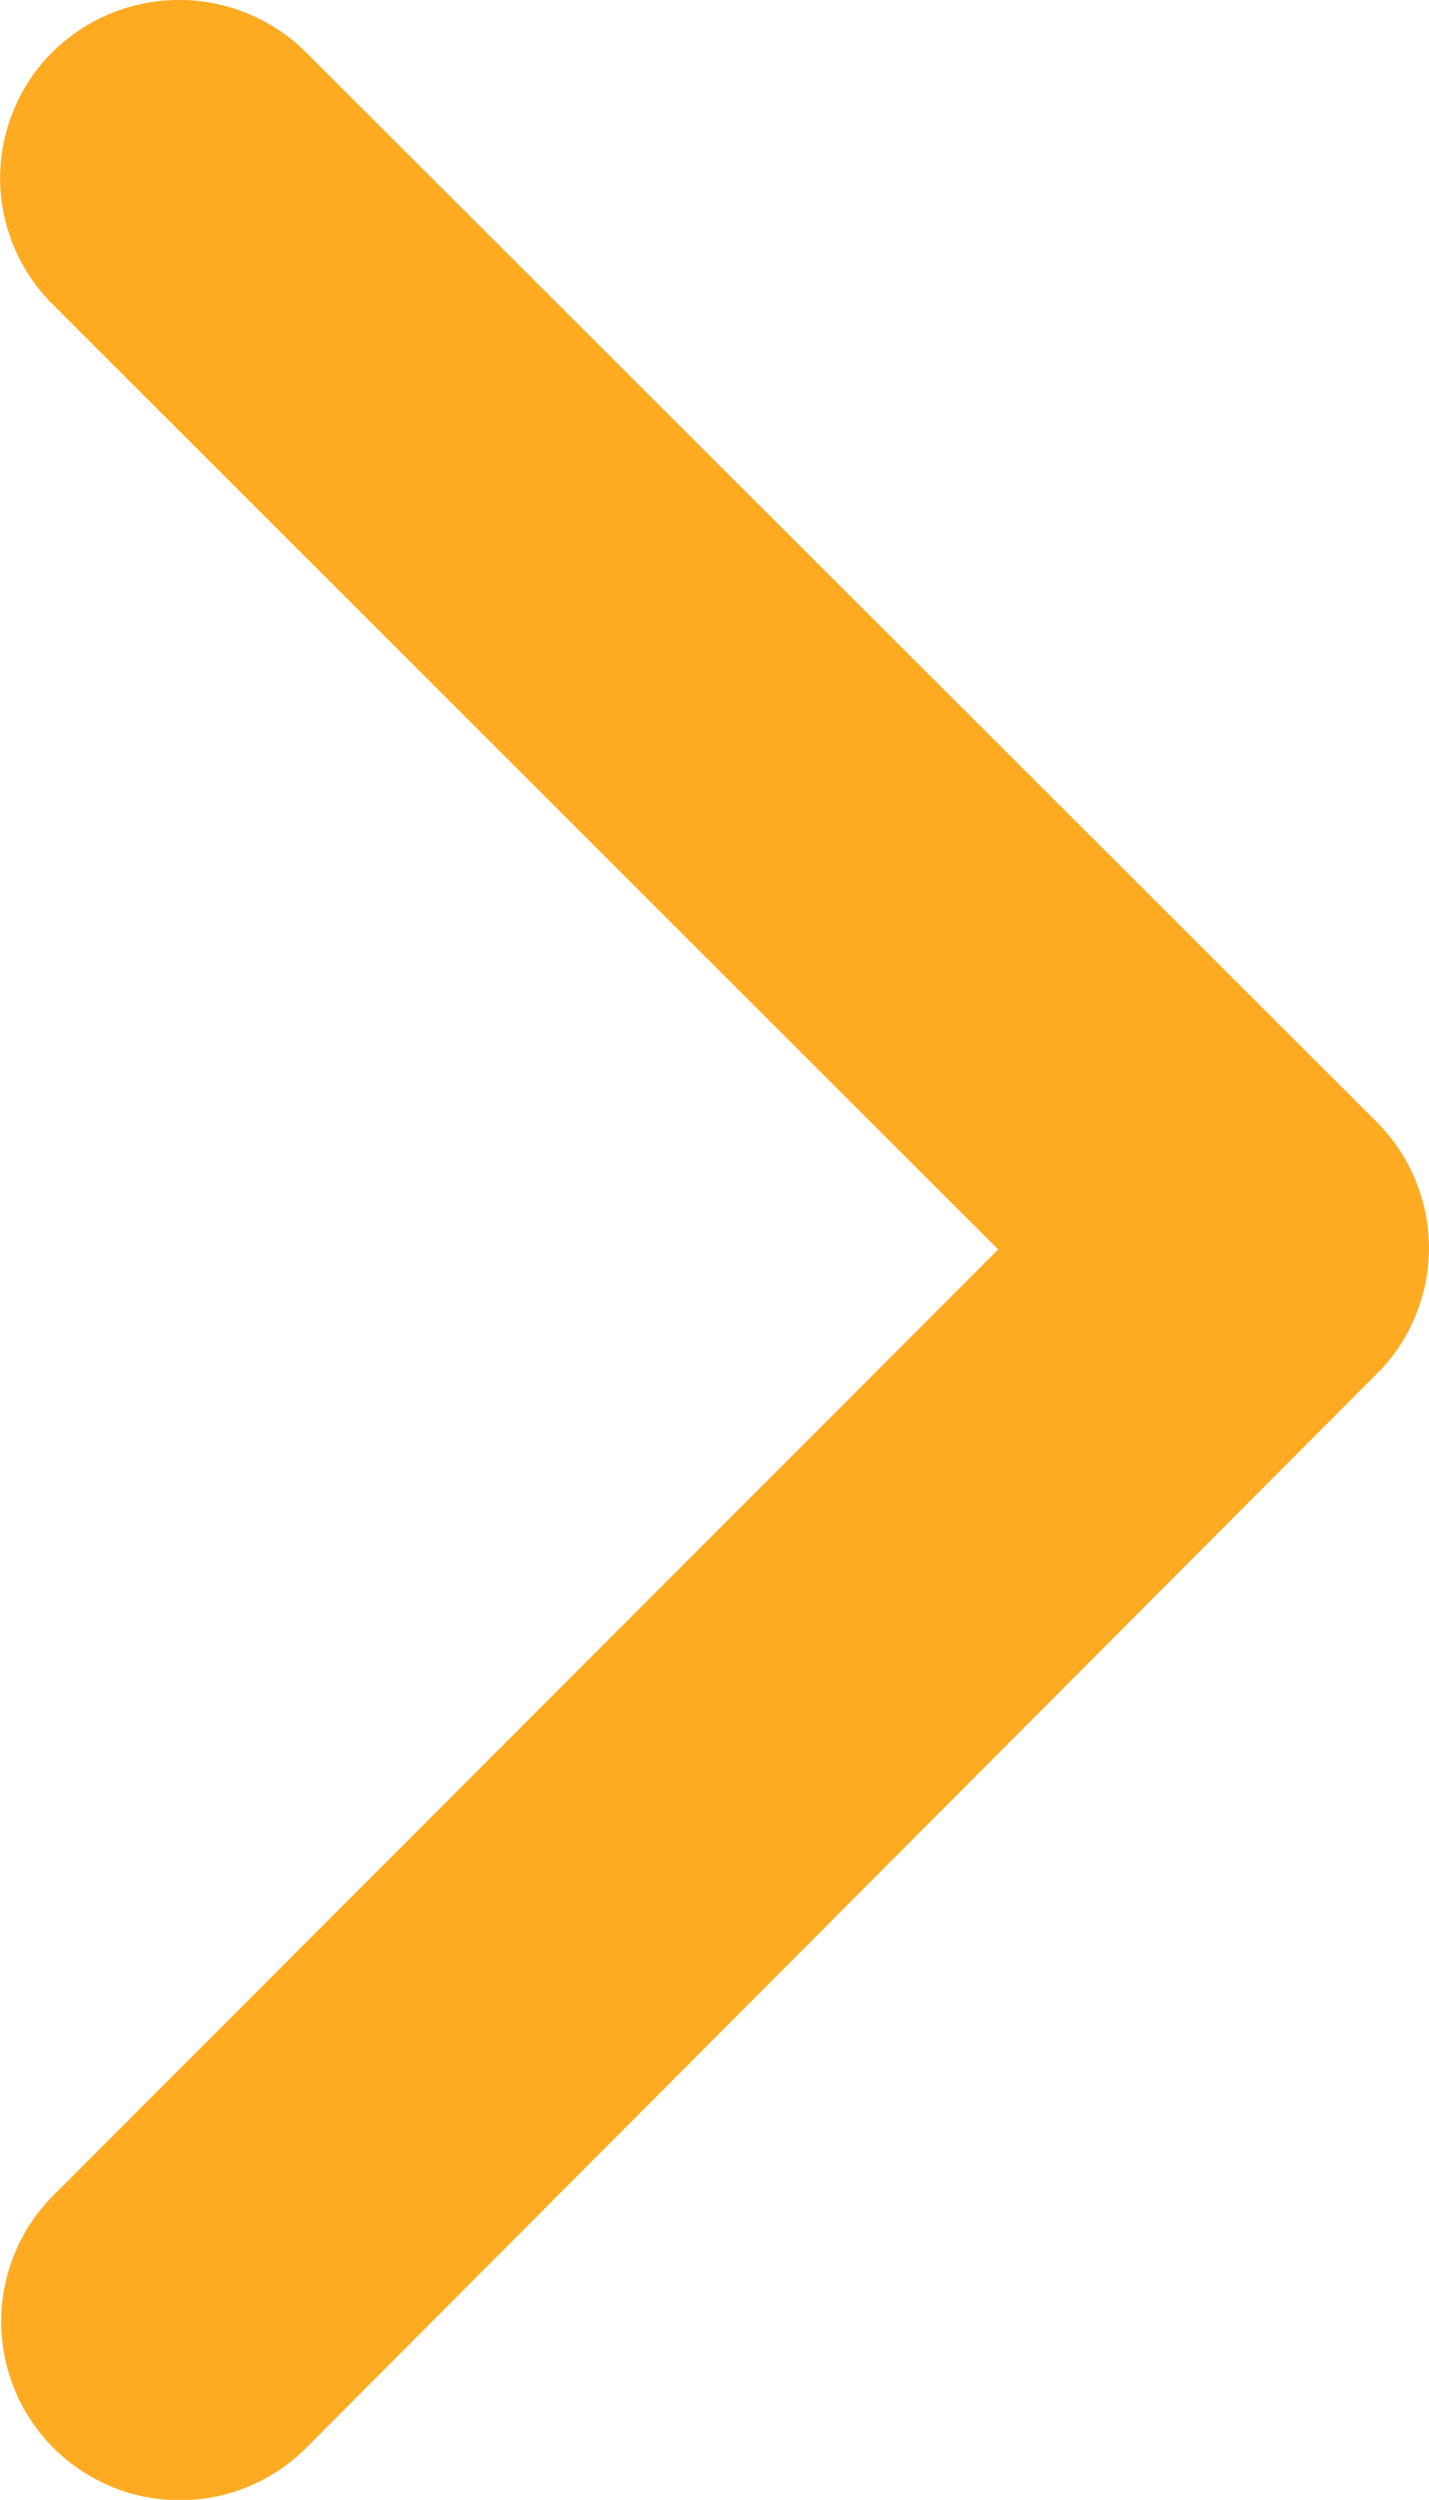<svg xmlns="http://www.w3.org/2000/svg" width="7.795" height="13.631" viewBox="0 0 7.795 13.631">
  <path id="Icon_ionic-ios-arrow-down" data-name="Icon ionic-ios-arrow-down" d="M13.006,16.691l5.154-5.158a.97.97,0,0,1,1.376,0,.982.982,0,0,1,0,1.38L13.7,18.757a.972.972,0,0,1-1.343.028L6.472,12.917a.974.974,0,1,1,1.376-1.38Z" transform="translate(-11.246 19.819) rotate(-90)" fill="#ffab22"/>
</svg>
